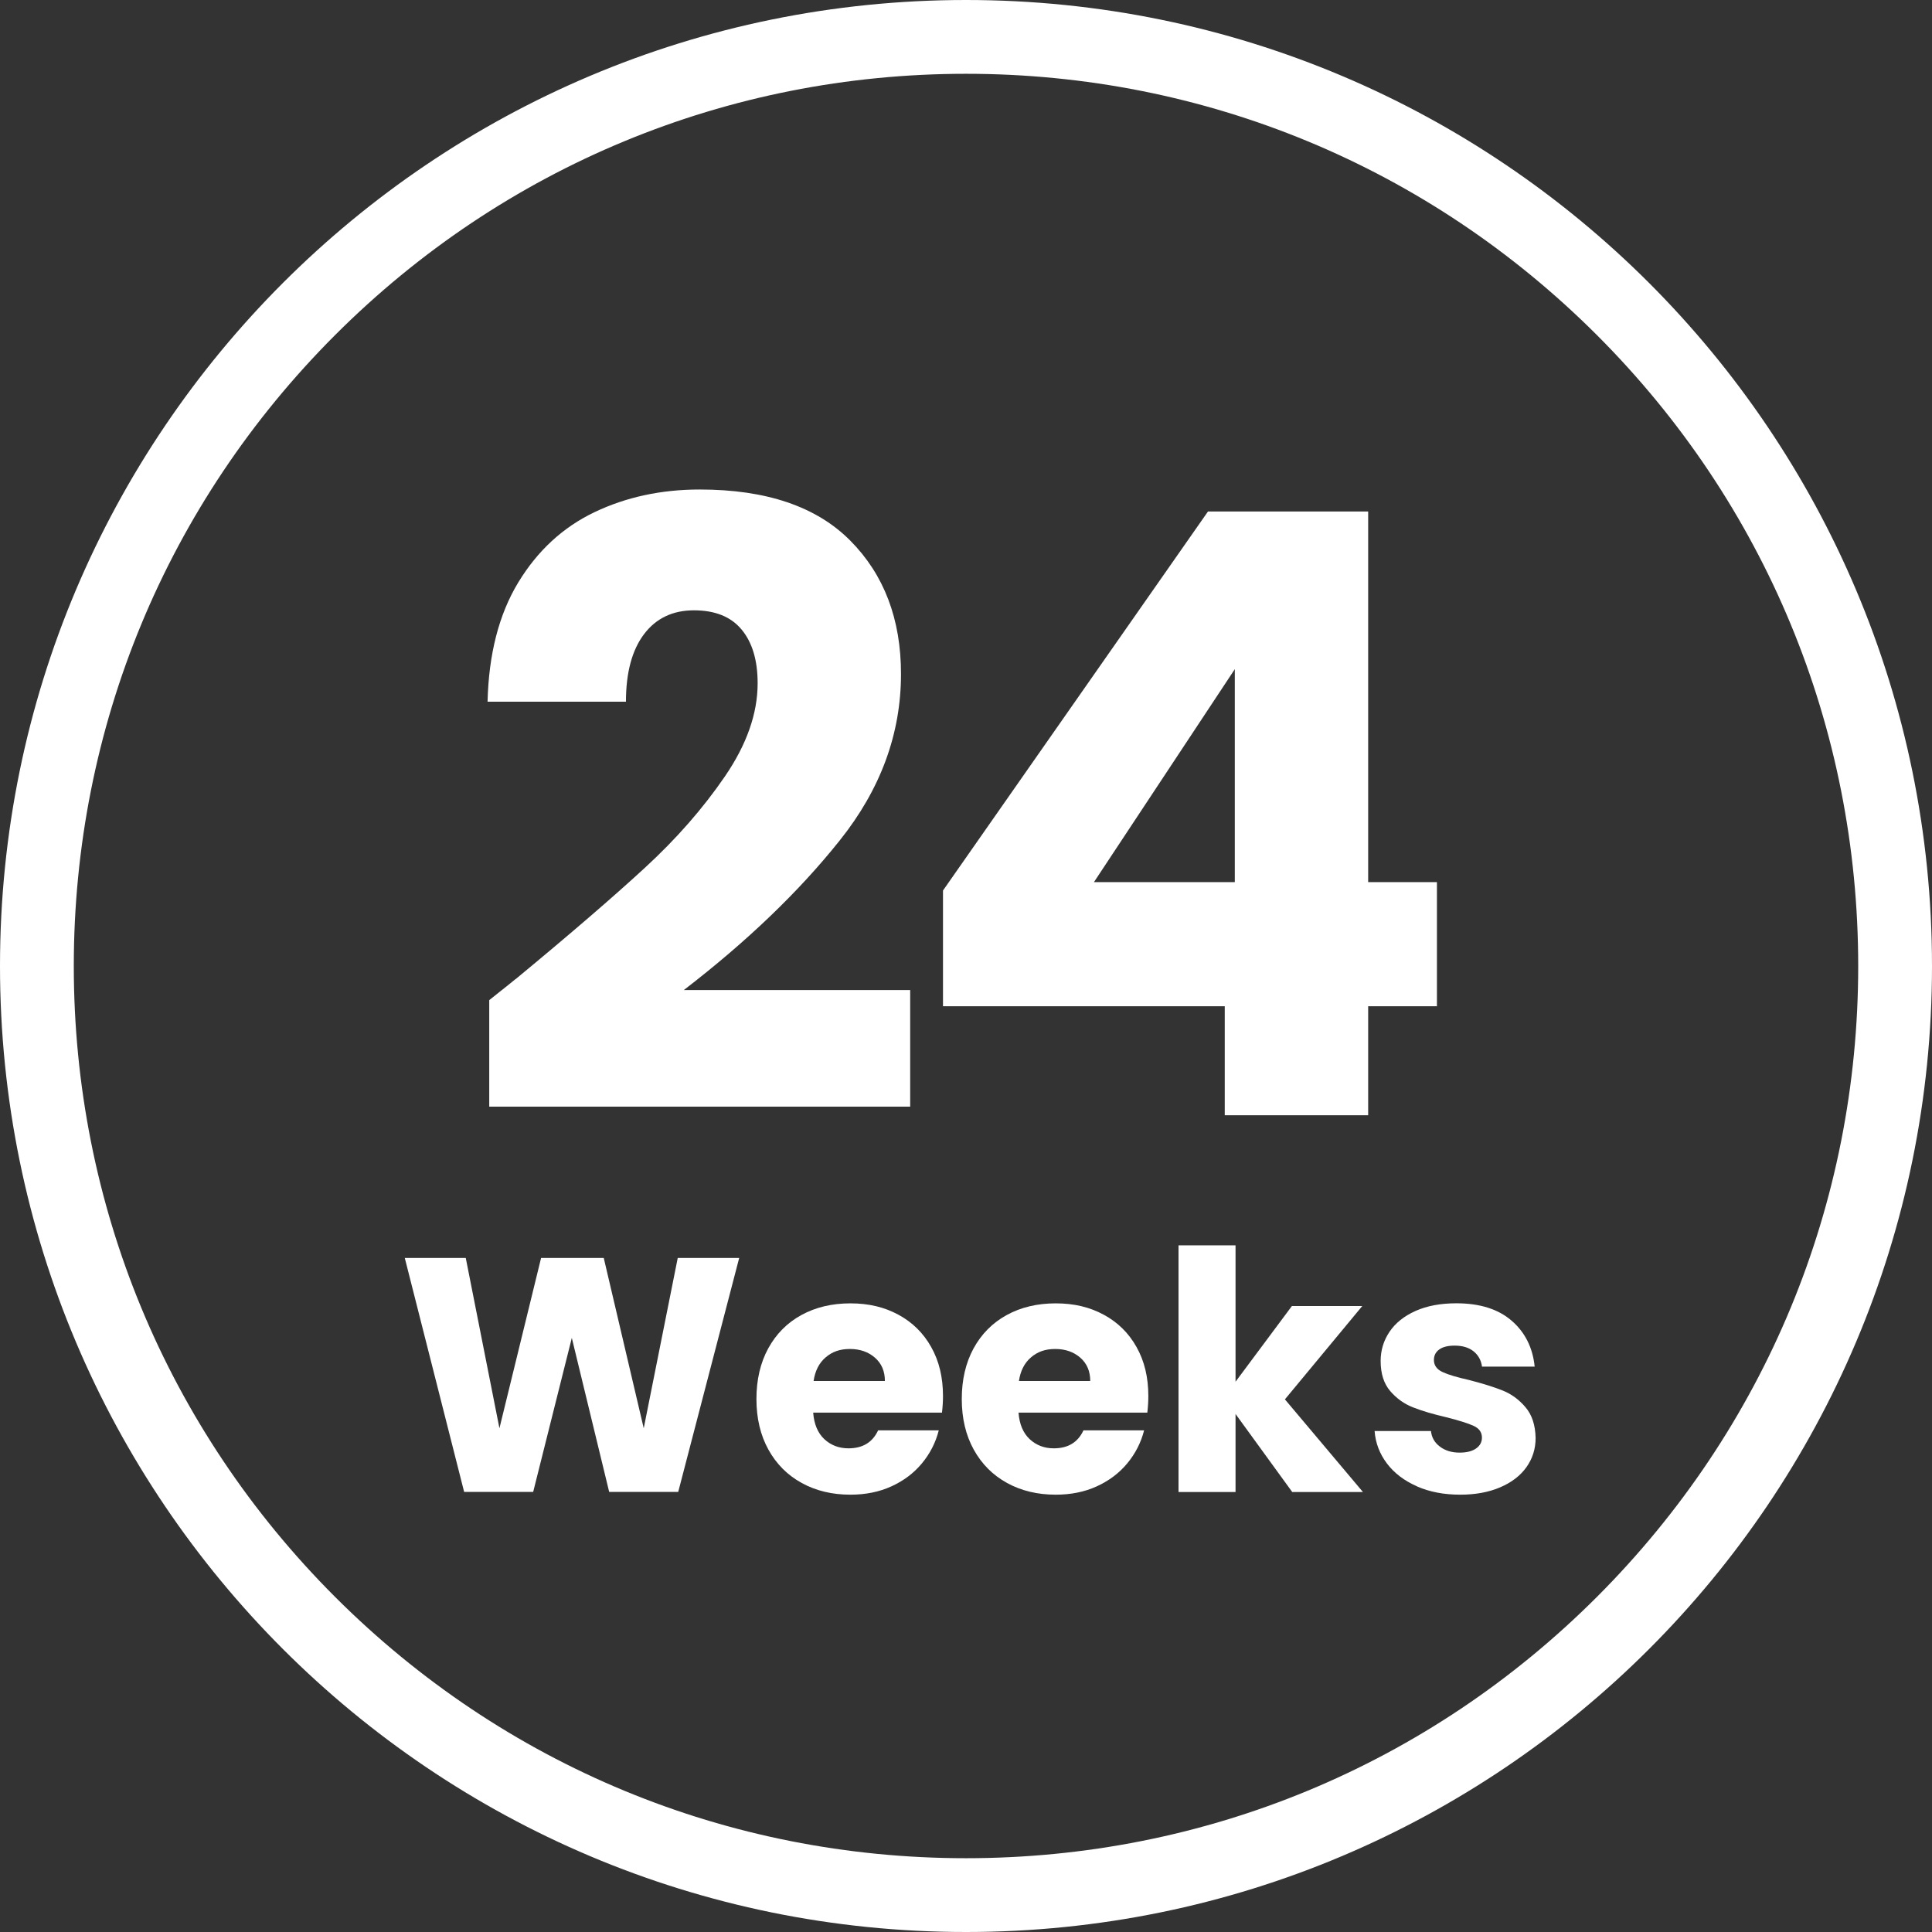 <?xml version="1.0" encoding="UTF-8"?><svg id="Layer_1" xmlns="http://www.w3.org/2000/svg" width="4in" height="4in" viewBox="0 0 288 288"><rect x="0" y="0" width="288" height="288" fill="#333333" stroke="none"/><defs><style>.cls-1{fill:#fff;stroke-width:0px;}</style></defs><path class="cls-1" d="M144,11c35.53,0,68.92,13.83,94.05,38.95,25.12,25.12,38.95,58.52,38.95,94.05s-13.83,68.92-38.95,94.05c-25.12,25.12-58.52,38.95-94.05,38.95s-68.92-13.83-94.05-38.95c-25.12-25.12-38.95-58.52-38.95-94.05s13.83-68.92,38.95-94.05c25.12-25.12,58.52-38.95,94.05-38.95M144,0C64.47,0,0,64.47,0,144s64.47,144,144,144,144-64.47,144-144S223.53,0,144,0h0Z"/><path class="cls-1" d="M76.81,146c8.17-6.75,14.6-12.29,19.31-16.63,4.71-4.33,8.69-8.88,11.94-13.63,3.25-4.75,4.88-9.38,4.88-13.88,0-3.42-.79-6.08-2.38-8-1.58-1.92-3.96-2.88-7.12-2.88s-5.65,1.19-7.44,3.56c-1.79,2.38-2.69,5.73-2.69,10.06h-20.63c.17-7.08,1.69-13,4.56-17.75,2.88-4.75,6.67-8.25,11.38-10.5,4.71-2.25,9.94-3.38,15.69-3.38,9.92,0,17.4,2.54,22.44,7.62,5.04,5.08,7.56,11.71,7.56,19.88,0,8.92-3.04,17.19-9.13,24.81-6.08,7.63-13.83,15.06-23.25,22.31h33.75v17.38h-62.75v-15.88c2.83-2.25,4.12-3.29,3.88-3.12Z"/><path class="cls-1" d="M140.57,150v-17.25l39.5-56.5h23.88v55.25h10.25v18.5h-10.25v16.25h-21.38v-16.25h-42ZM184.07,99.75l-21,31.75h21v-31.75Z"/><path class="cls-1" d="M110.19,187.52l-9.09,34.88h-10.29l-5.57-22.96-5.76,22.96h-10.29l-8.85-34.88h9.09l5.02,25.39,6.21-25.39h9.34l5.96,25.39,5.07-25.39h9.14Z"/><path class="cls-1" d="M140.45,210.58h-19.23c.13,1.72.69,3.04,1.66,3.95.98.91,2.18,1.37,3.6,1.37,2.12,0,3.59-.89,4.42-2.68h9.04c-.46,1.82-1.3,3.46-2.51,4.92-1.21,1.46-2.73,2.6-4.55,3.43-1.82.83-3.86,1.24-6.11,1.24-2.72,0-5.14-.58-7.25-1.74-2.12-1.16-3.78-2.82-4.97-4.97-1.19-2.15-1.79-4.67-1.79-7.55s.59-5.4,1.76-7.55c1.18-2.15,2.82-3.81,4.94-4.97,2.12-1.16,4.55-1.74,7.3-1.74s5.07.56,7.16,1.69c2.09,1.13,3.72,2.73,4.89,4.82,1.18,2.09,1.76,4.52,1.76,7.3,0,.79-.05,1.62-.15,2.48ZM131.91,205.86c0-1.46-.5-2.62-1.49-3.48-.99-.86-2.24-1.29-3.73-1.29s-2.63.41-3.6,1.24c-.98.83-1.58,2-1.81,3.53h10.63Z"/><path class="cls-1" d="M171.06,210.58h-19.23c.13,1.72.69,3.04,1.66,3.95.98.91,2.18,1.37,3.6,1.37,2.12,0,3.59-.89,4.42-2.68h9.04c-.46,1.82-1.3,3.46-2.51,4.92-1.21,1.46-2.73,2.6-4.55,3.43-1.82.83-3.86,1.24-6.11,1.24-2.72,0-5.14-.58-7.25-1.74-2.12-1.16-3.78-2.82-4.97-4.97-1.19-2.15-1.79-4.67-1.79-7.55s.59-5.4,1.76-7.55c1.18-2.15,2.82-3.81,4.94-4.97,2.12-1.16,4.55-1.74,7.3-1.74s5.07.56,7.16,1.69c2.09,1.13,3.72,2.73,4.89,4.82,1.18,2.09,1.76,4.52,1.76,7.3,0,.79-.05,1.62-.15,2.48ZM162.52,205.86c0-1.46-.5-2.62-1.49-3.48-.99-.86-2.24-1.29-3.73-1.29s-2.63.41-3.6,1.24c-.98.83-1.58,2-1.81,3.53h10.63Z"/><path class="cls-1" d="M192.63,222.41l-8.45-11.63v11.63h-8.5v-36.77h8.5v20.33l8.4-11.28h10.49l-11.53,13.91,11.63,13.81h-10.54Z"/><path class="cls-1" d="M211.22,221.56c-1.89-.83-3.38-1.96-4.47-3.4-1.09-1.44-1.71-3.06-1.84-4.84h8.4c.1.96.55,1.74,1.34,2.33.79.6,1.77.89,2.93.89,1.06,0,1.88-.21,2.46-.62.58-.41.87-.95.87-1.61,0-.8-.41-1.38-1.24-1.76-.83-.38-2.17-.8-4.02-1.27-1.99-.46-3.65-.95-4.97-1.47-1.33-.51-2.47-1.32-3.43-2.43-.96-1.11-1.44-2.61-1.44-4.5,0-1.59.44-3.04,1.32-4.35.88-1.31,2.17-2.34,3.88-3.11,1.71-.76,3.73-1.14,6.09-1.14,3.48,0,6.22.86,8.22,2.58,2,1.72,3.16,4.01,3.45,6.86h-7.85c-.13-.96-.56-1.72-1.27-2.29-.71-.56-1.65-.84-2.81-.84-.99,0-1.76.19-2.29.57-.53.38-.8.9-.8,1.57,0,.79.42,1.39,1.27,1.79s2.16.79,3.95,1.19c2.05.53,3.73,1.05,5.02,1.57,1.29.51,2.43,1.34,3.4,2.48.98,1.14,1.48,2.68,1.52,4.6,0,1.62-.46,3.07-1.37,4.35-.91,1.28-2.22,2.28-3.93,3.01-1.71.73-3.69,1.09-5.94,1.09-2.42,0-4.57-.41-6.46-1.24Z"/></svg>